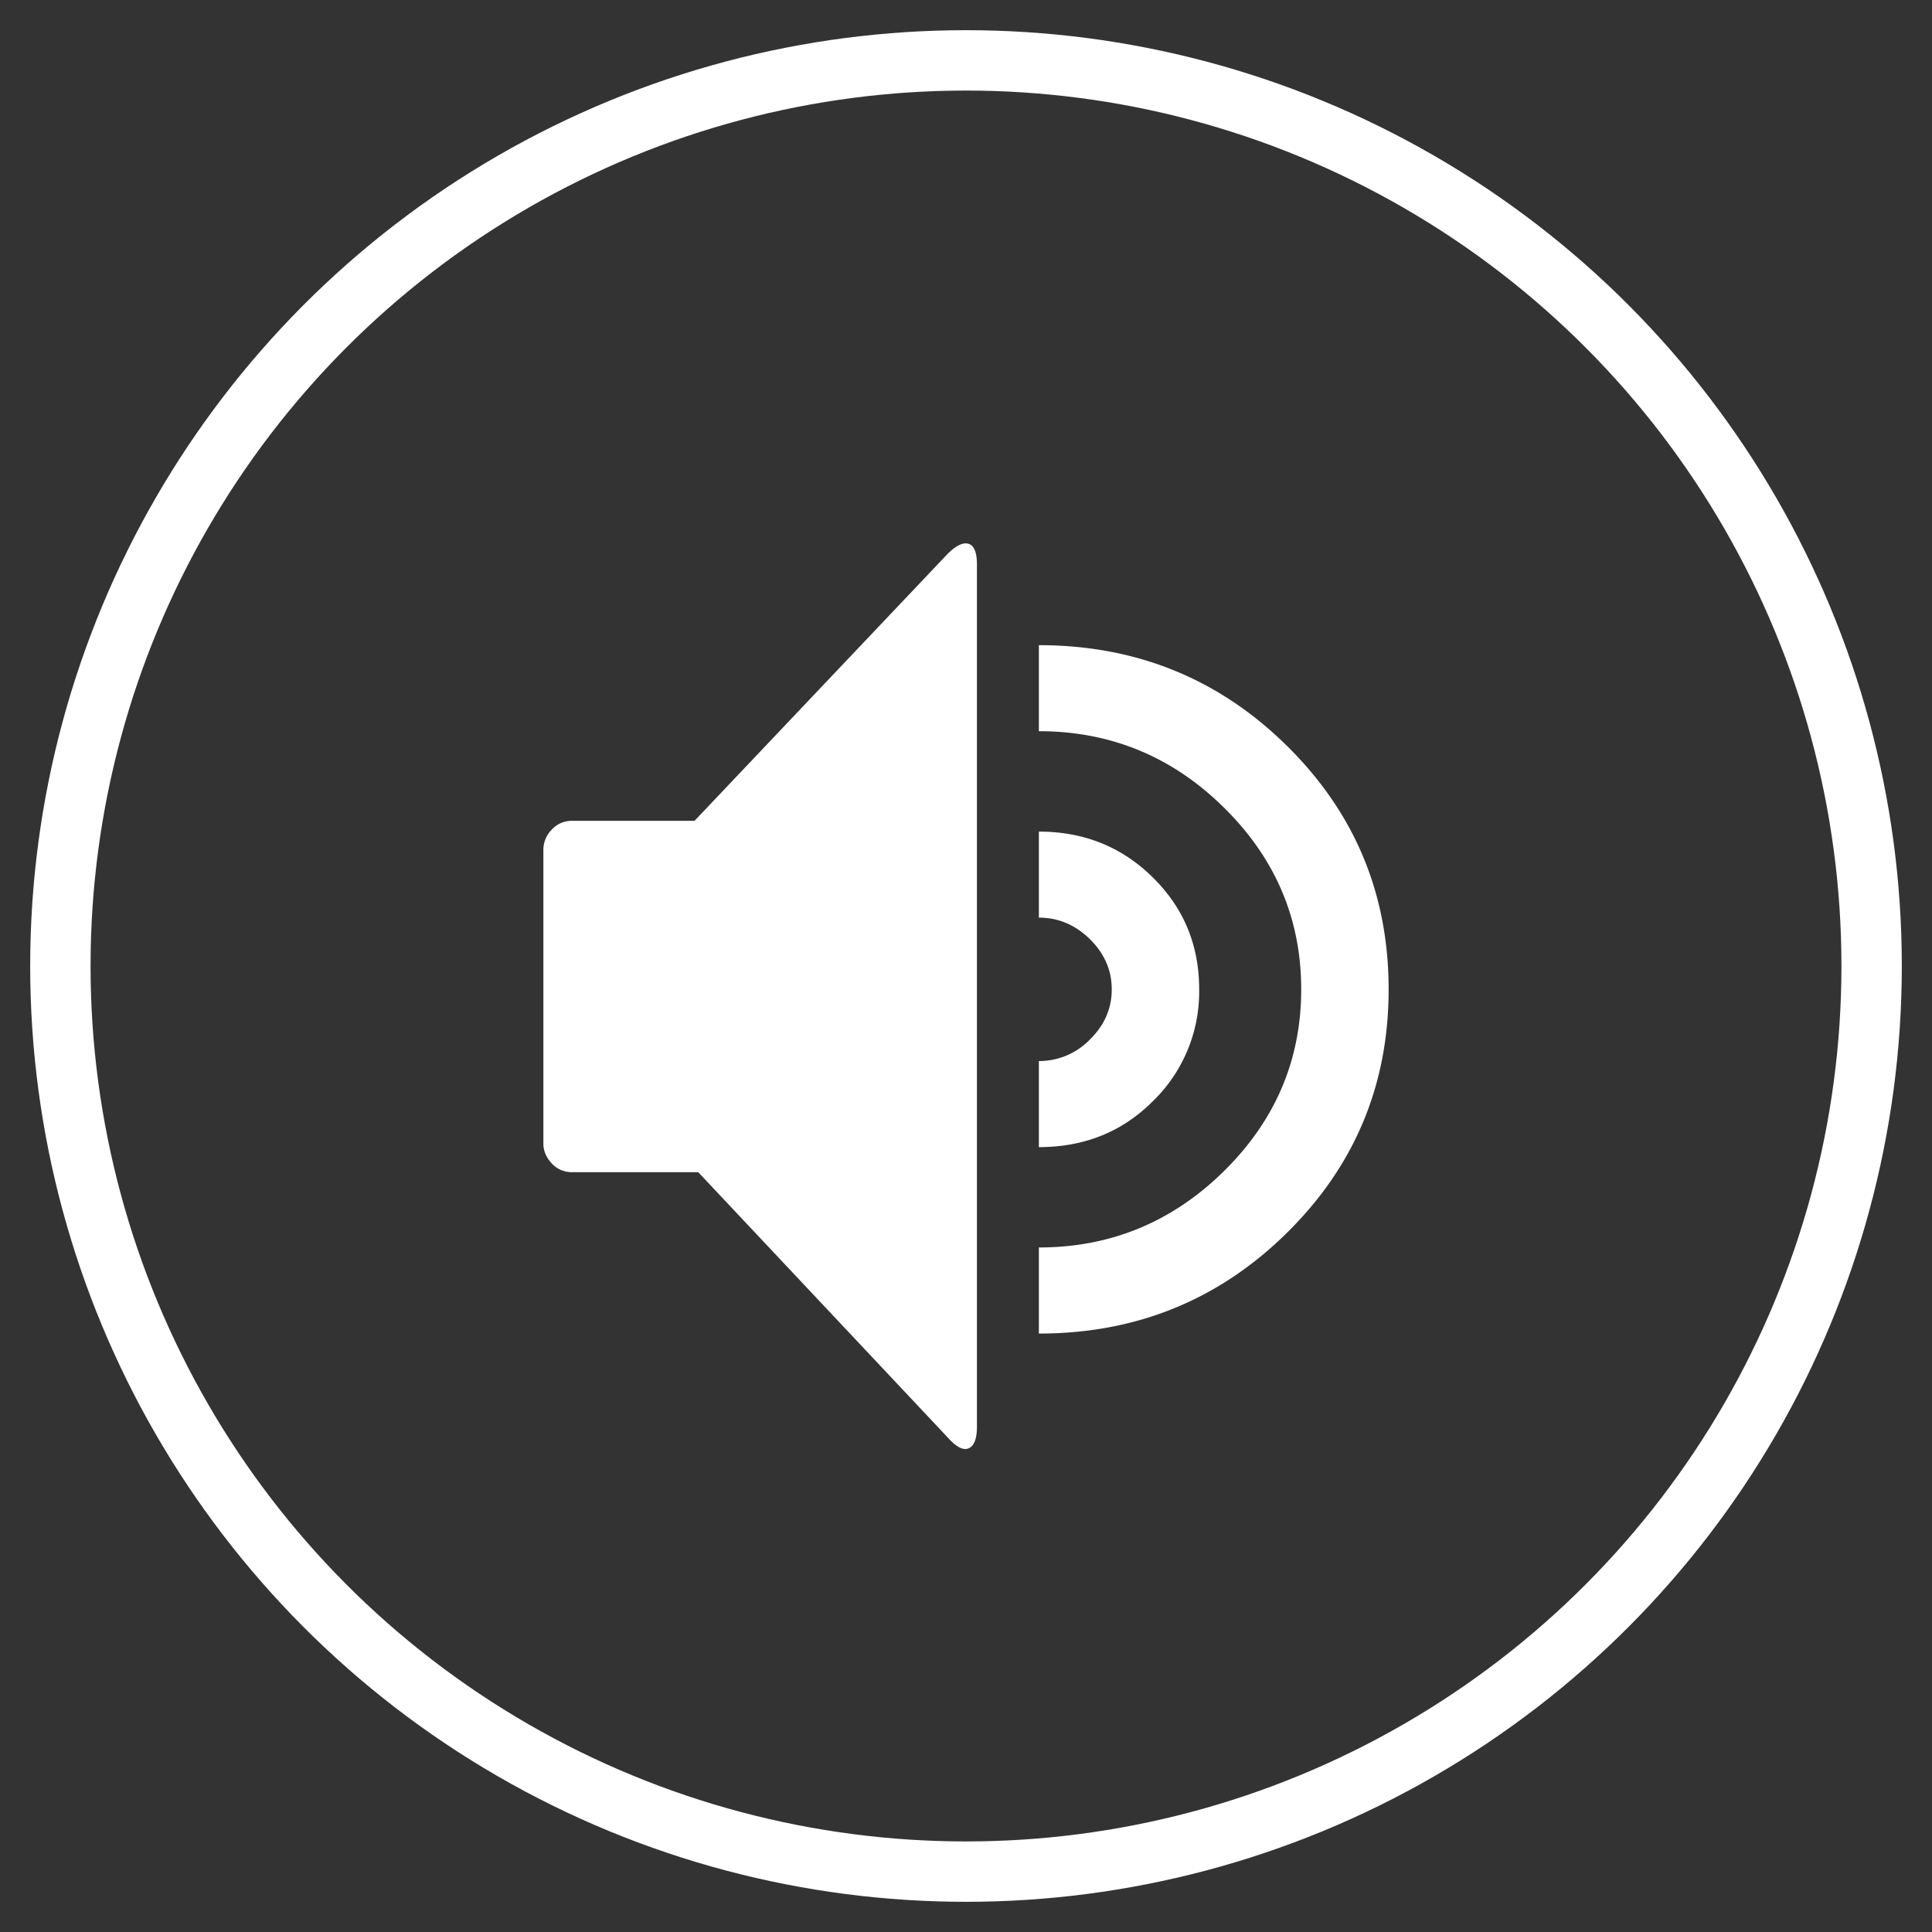 <svg xmlns="http://www.w3.org/2000/svg" width="32" height="32" viewBox="0 0 32 32">
    <rect x="0" y="0" width="32" height="32" fill="#333333" stroke="none"/>
    <g fill="none" fill-rule="evenodd" transform="translate(1 1)">
        <path fill="#FFF" d="M14.698 8.171l-4.194 4.424H8.483a.45.45 0 0 0-.347.149.474.474 0 0 0-.136.327v4.87c0 .118.045.227.136.326a.45.45 0 0 0 .347.148h2.082l4.133 4.395c.141.158.257.218.347.178.09-.04.136-.158.136-.356V8.349c0-.198-.045-.311-.136-.341-.09-.03-.206.025-.347.163zm1.509 1.515v1.425c1.187 0 2.208.42 3.062 1.262.855.841 1.283 1.846 1.283 3.014 0 1.168-.428 2.172-1.283 3.014-.854.84-1.875 1.261-3.062 1.261v1.426c1.61 0 2.977-.555 4.103-1.663C21.437 18.316 22 16.97 22 15.387c0-1.584-.563-2.93-1.69-4.039-1.126-1.108-2.494-1.662-4.103-1.662zm1.87 7.571a2.527 2.527 0 0 0 .785-1.87c0-.733-.256-1.351-.77-1.856-.512-.505-1.14-.757-1.885-.757v1.425c.322 0 .603.119.845.356.241.238.362.515.362.832 0 .316-.12.594-.362.831a1.167 1.167 0 0 1-.845.356V18c.744 0 1.368-.248 1.87-.743z"/>
        <circle cx="15" cy="15" r="15" stroke="#FFF"/>
    </g>
</svg>
